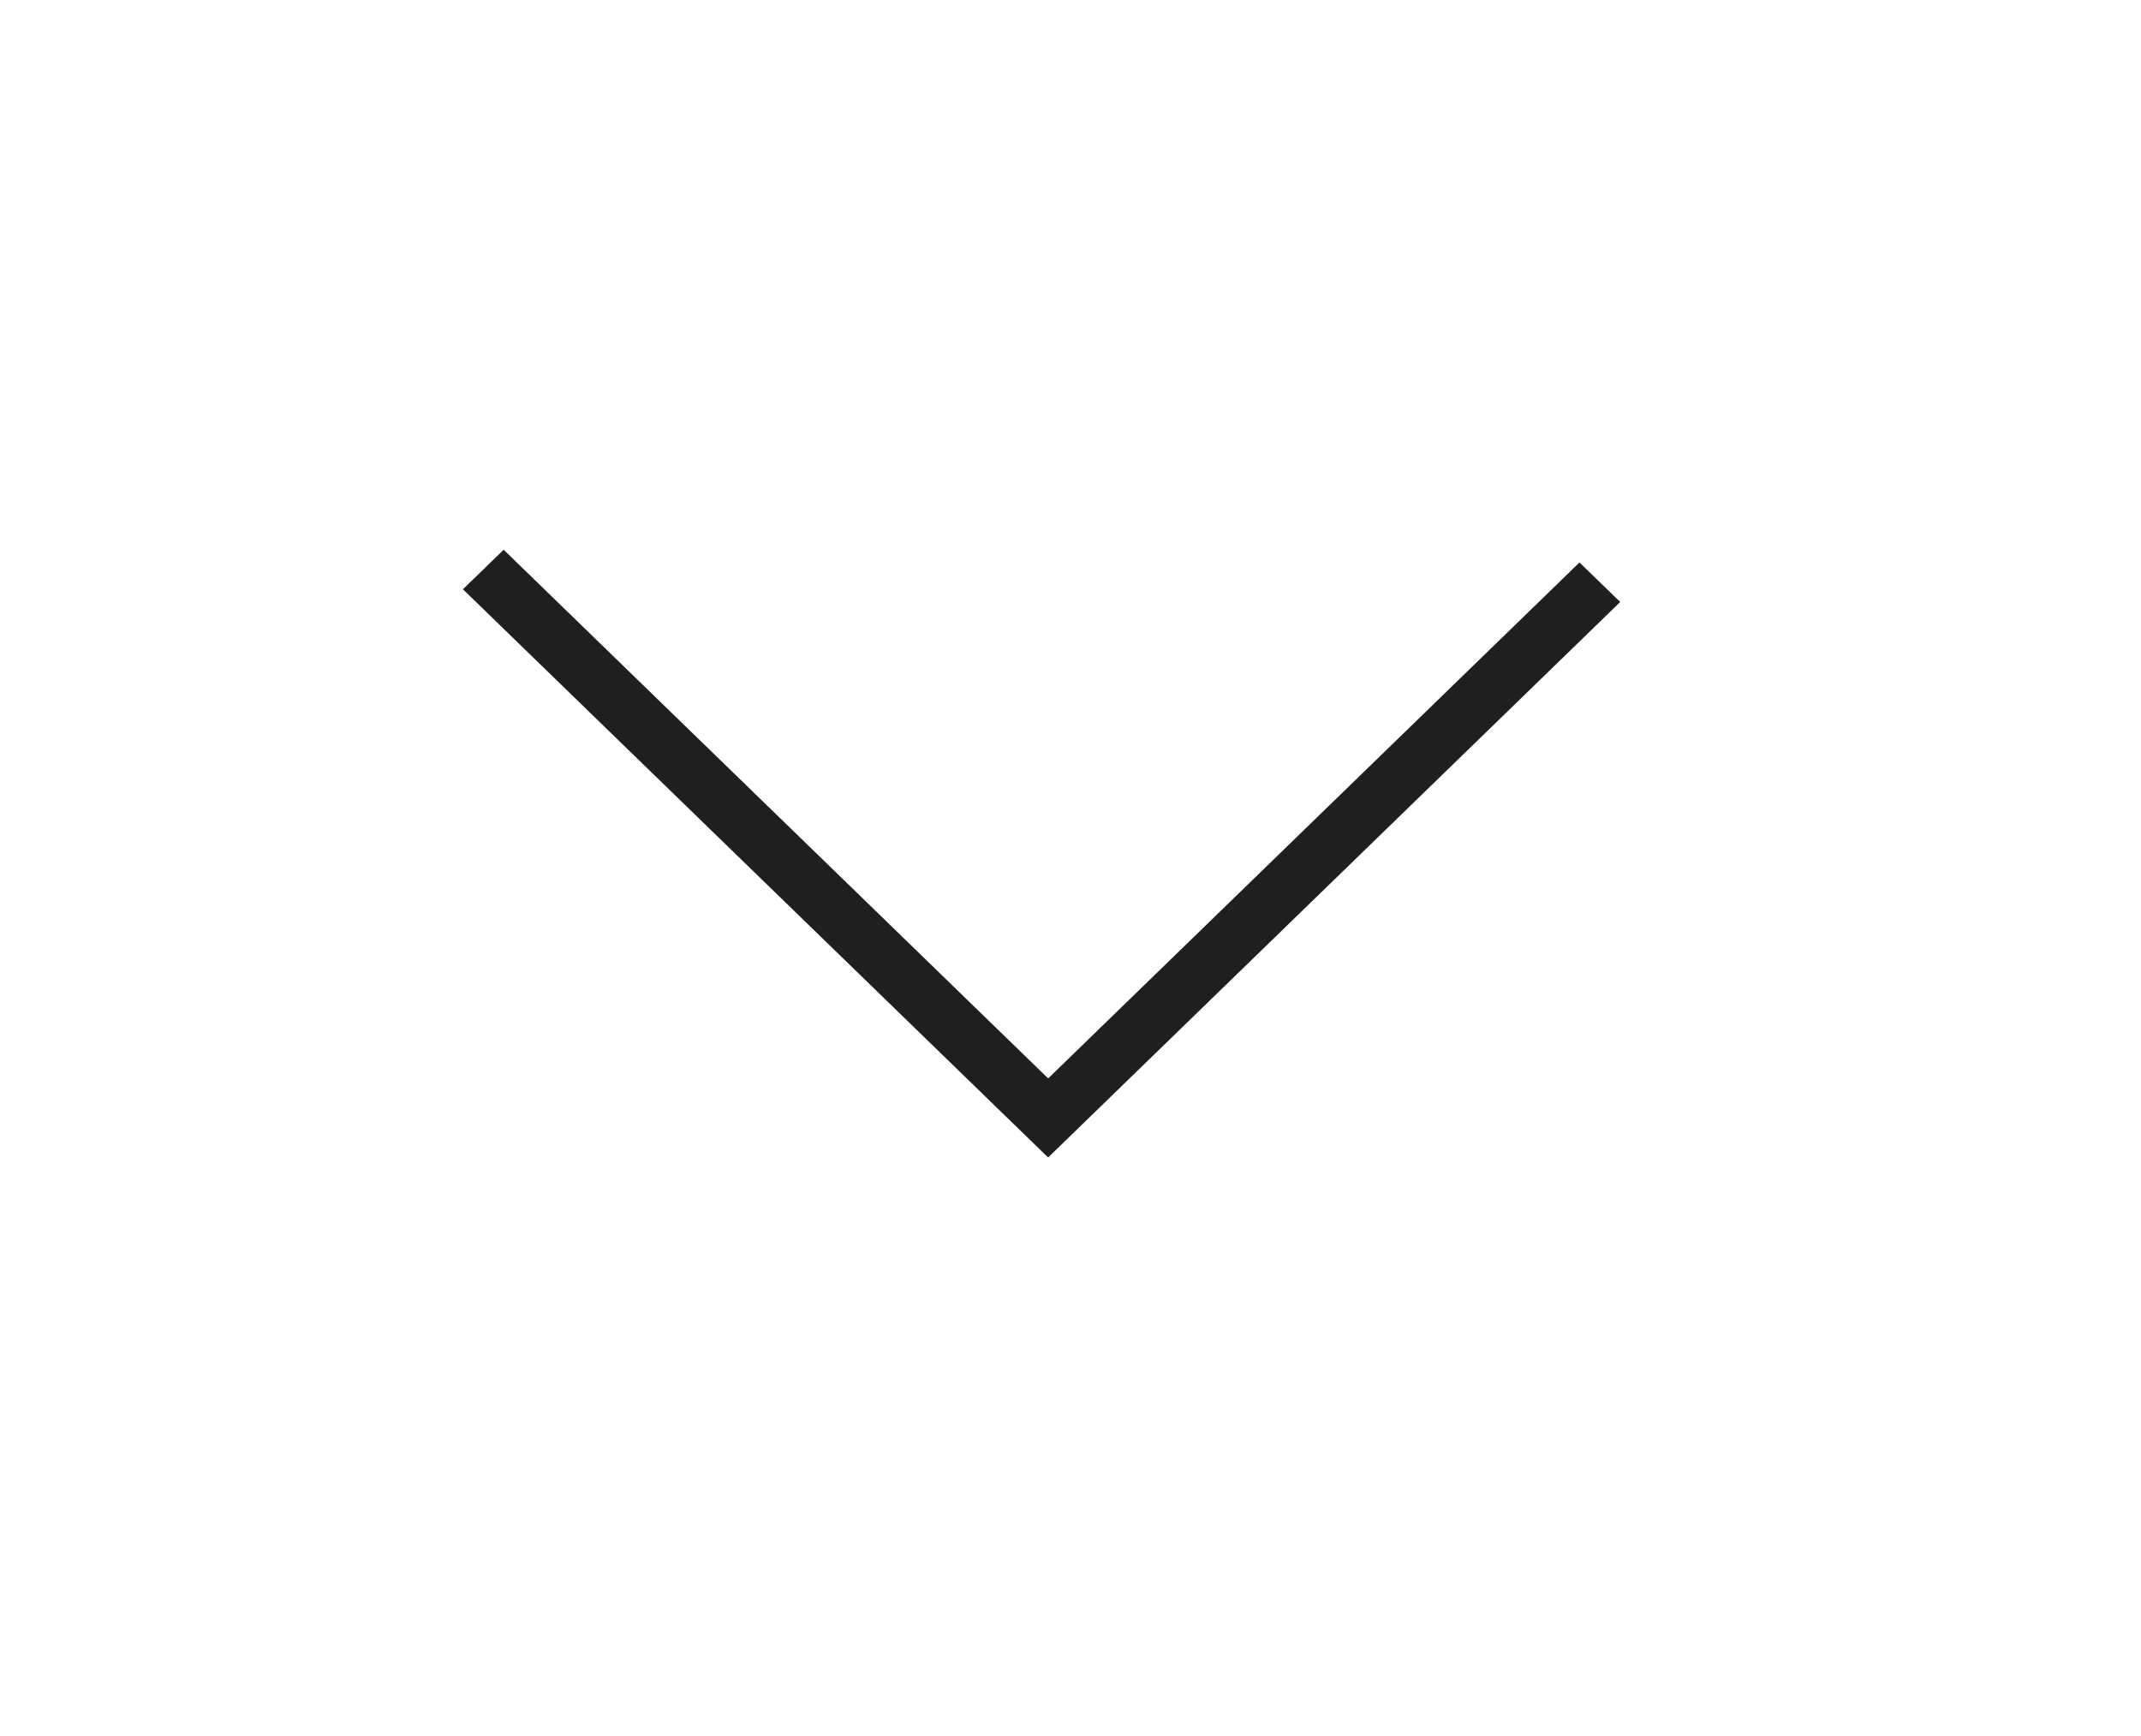 <svg width="37" height="30" viewBox="0 0 37 30" fill="none" xmlns="http://www.w3.org/2000/svg">
    <path fill-rule="evenodd" clip-rule="evenodd" d="M18.107 19.996 8 10.183l.704-.683 9.41 9.136 9.182-8.916.704.683L18.116 20l-.007-.007-.002.003z" fill="#1F1F1F"/>
</svg>
